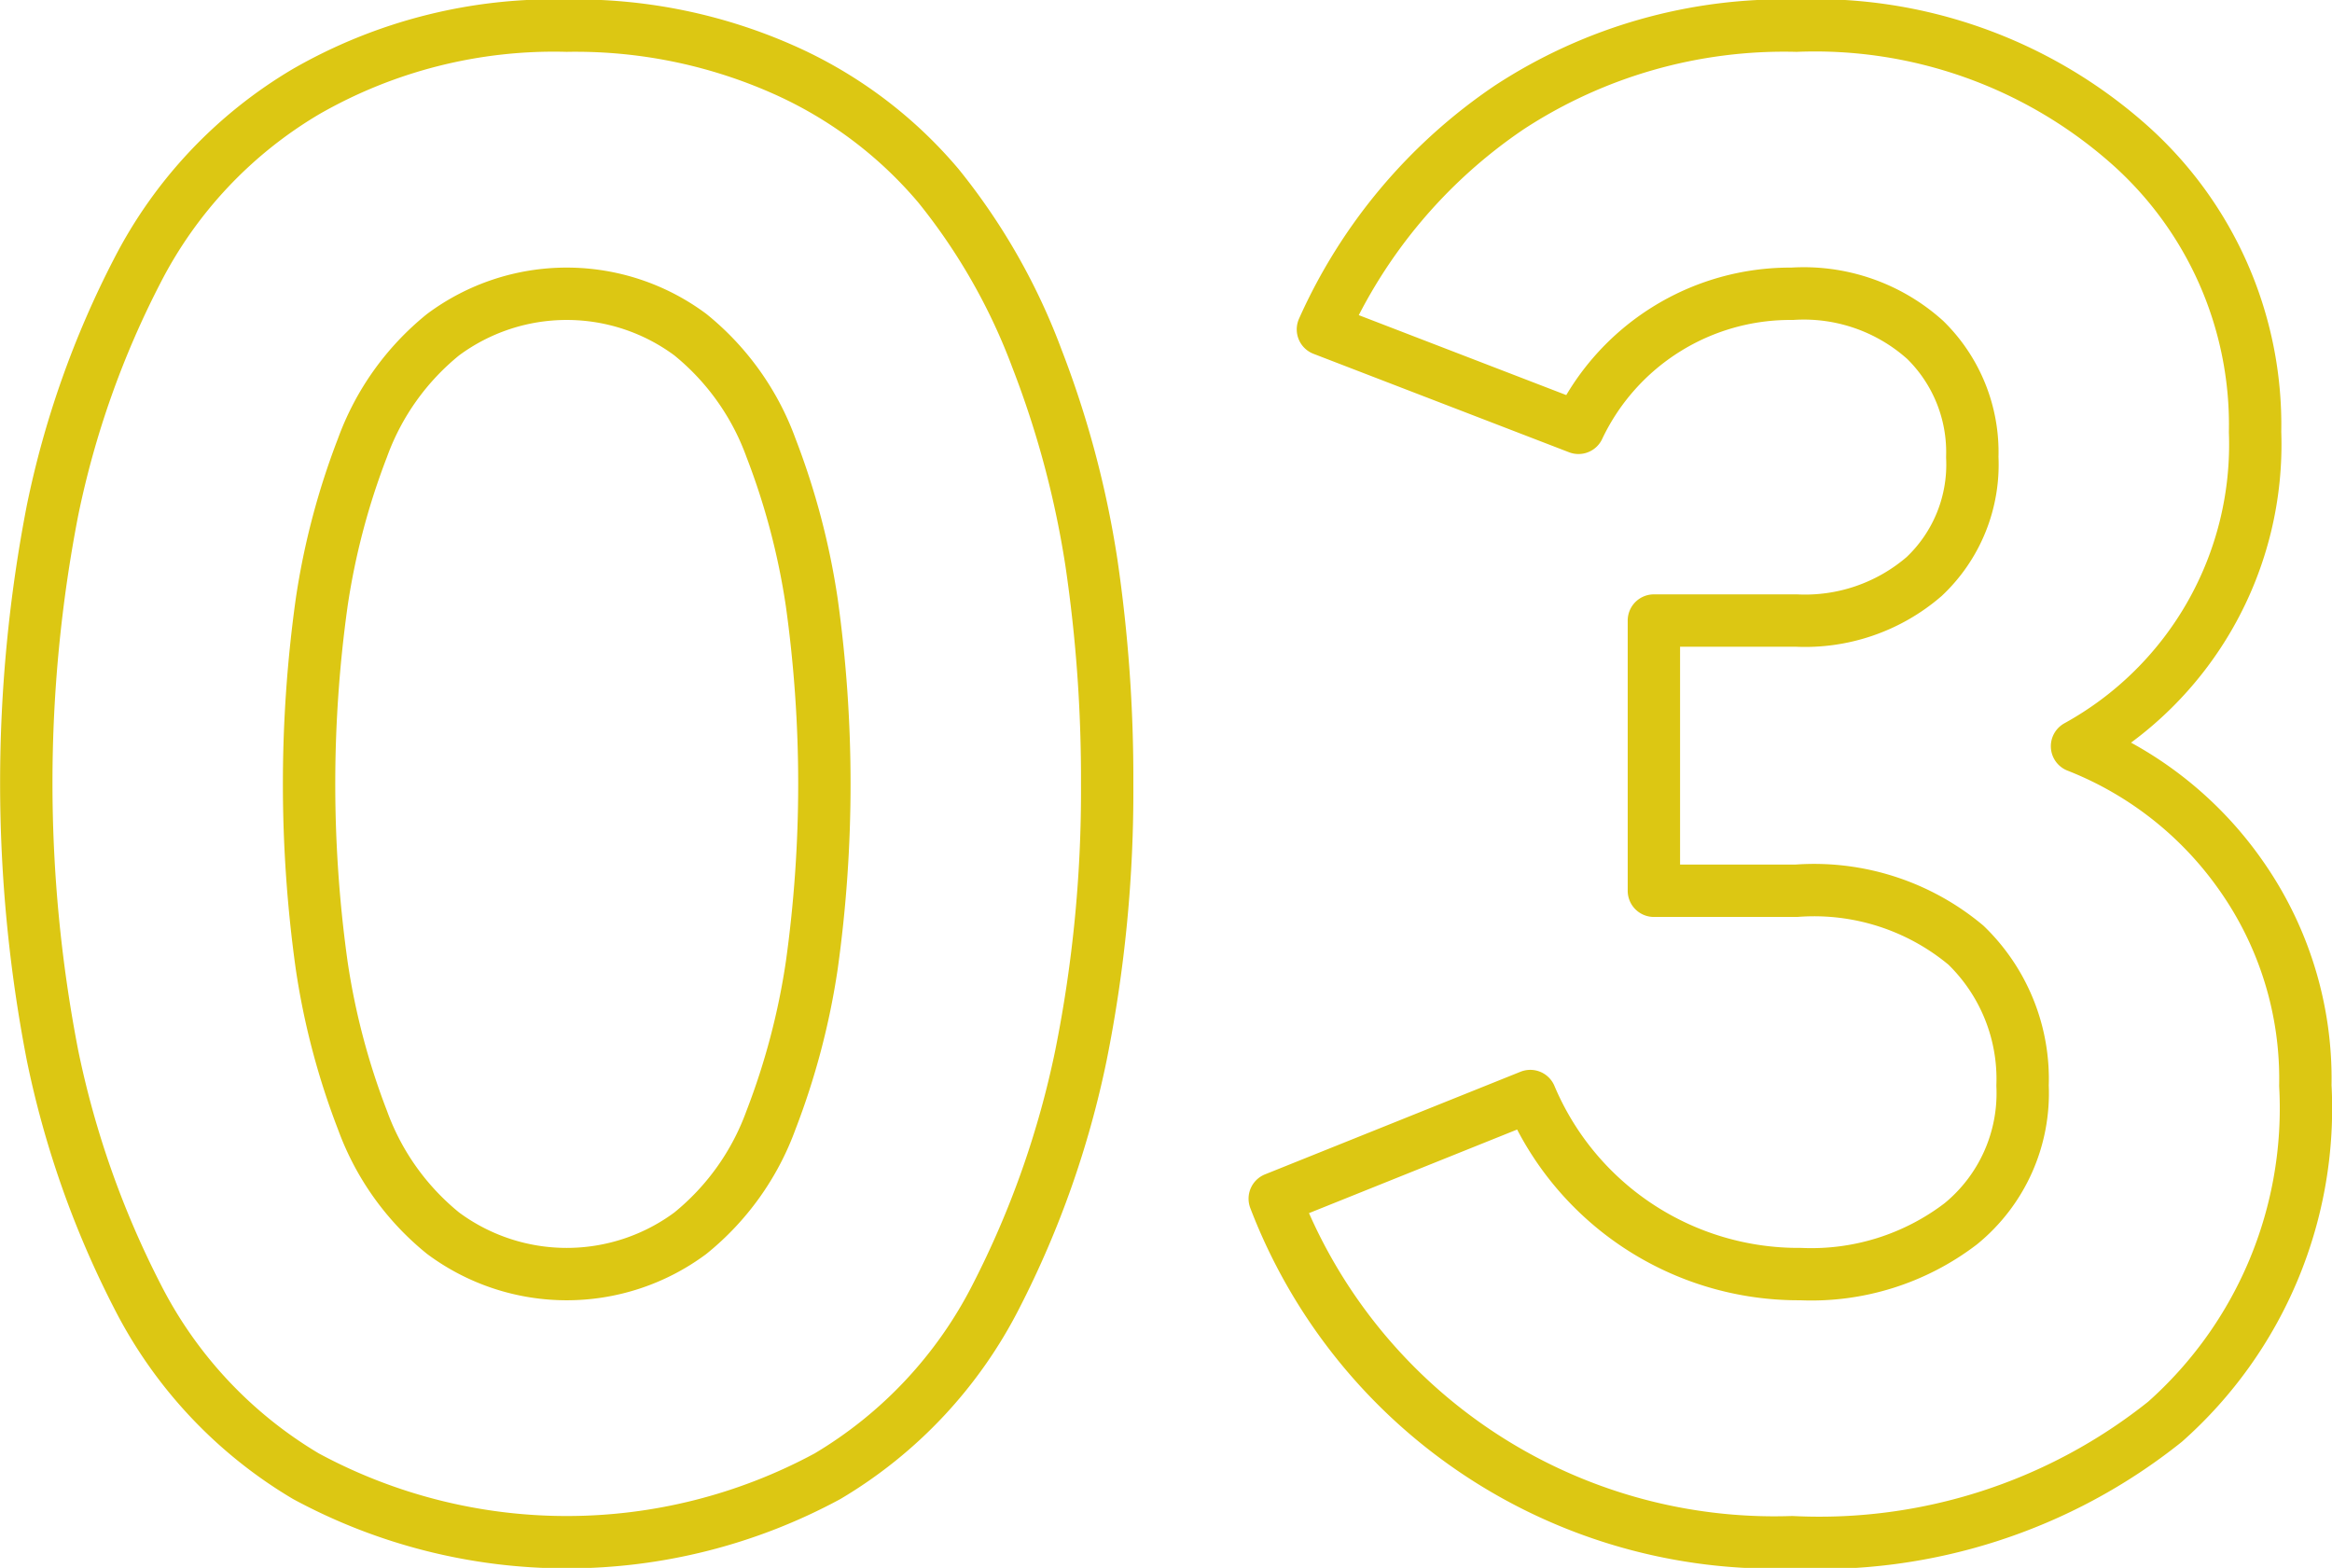 <svg xmlns="http://www.w3.org/2000/svg" width="44.531" height="29.94" viewBox="0 0 44.531 29.94">
  <defs>
    <style>
      .cls-1 {
        fill: #e13380;
        fill-opacity: 0;
        stroke: #dcc713;
        stroke-linejoin: round;
        stroke-width: 1px;
        fill-rule: evenodd;
      }
    </style>
  </defs>
  <path id="_03.svg" data-name="03.svg" class="cls-1" d="M255.96,2053.78a18.03,18.03,0,0,0,1.62-4.6,25.579,25.579,0,0,0,.5-5.18,28.22,28.22,0,0,0-.3-4.22,18.562,18.562,0,0,0-1.04-3.9,11.808,11.808,0,0,0-1.88-3.3,8.25,8.25,0,0,0-2.96-2.22,9.776,9.776,0,0,0-4.14-.84,9.5,9.5,0,0,0-4.98,1.26,8.454,8.454,0,0,0-3.22,3.42,17.683,17.683,0,0,0-1.62,4.58,27.29,27.29,0,0,0,0,10.4,17.954,17.954,0,0,0,1.62,4.6,8.443,8.443,0,0,0,3.22,3.44,10.471,10.471,0,0,0,9.96,0A8.449,8.449,0,0,0,255.96,2053.78Zm-12.1-3.36a13.826,13.826,0,0,1-.78-2.96,25.061,25.061,0,0,1,0-6.92,13.826,13.826,0,0,1,.78-2.96,4.947,4.947,0,0,1,1.54-2.16,3.96,3.96,0,0,1,4.72,0,4.955,4.955,0,0,1,1.54,2.16,13.826,13.826,0,0,1,.78,2.96,25.061,25.061,0,0,1,0,6.92,13.826,13.826,0,0,1-.78,2.96,4.955,4.955,0,0,1-1.54,2.16,3.96,3.96,0,0,1-4.72,0A4.947,4.947,0,0,1,243.86,2050.42Zm34.42,5.76a8,8,0,0,0,2.68-6.42,6.746,6.746,0,0,0-1.22-4,6.894,6.894,0,0,0-3.14-2.48,6.579,6.579,0,0,0,3.4-6,7.159,7.159,0,0,0-2.46-5.54,9.045,9.045,0,0,0-6.3-2.22,9.585,9.585,0,0,0-5.48,1.56,10.069,10.069,0,0,0-3.56,4.24l4.88,1.88a4.474,4.474,0,0,1,4.08-2.56,3.467,3.467,0,0,1,2.54.88,3,3,0,0,1,.9,2.24,2.936,2.936,0,0,1-.92,2.28,3.48,3.48,0,0,1-2.44.84h-2.72v5.16h2.72a4.521,4.521,0,0,1,3.24,1.04,3.556,3.556,0,0,1,1.08,2.68,3.22,3.22,0,0,1-1.18,2.64,4.7,4.7,0,0,1-3.06.96,5.558,5.558,0,0,1-5.16-3.4l-4.88,1.96a10.214,10.214,0,0,0,9.88,6.56A10.574,10.574,0,0,0,278.28,2056.18Z" transform="translate(-236.938 -2029.03)"/>
</svg>
